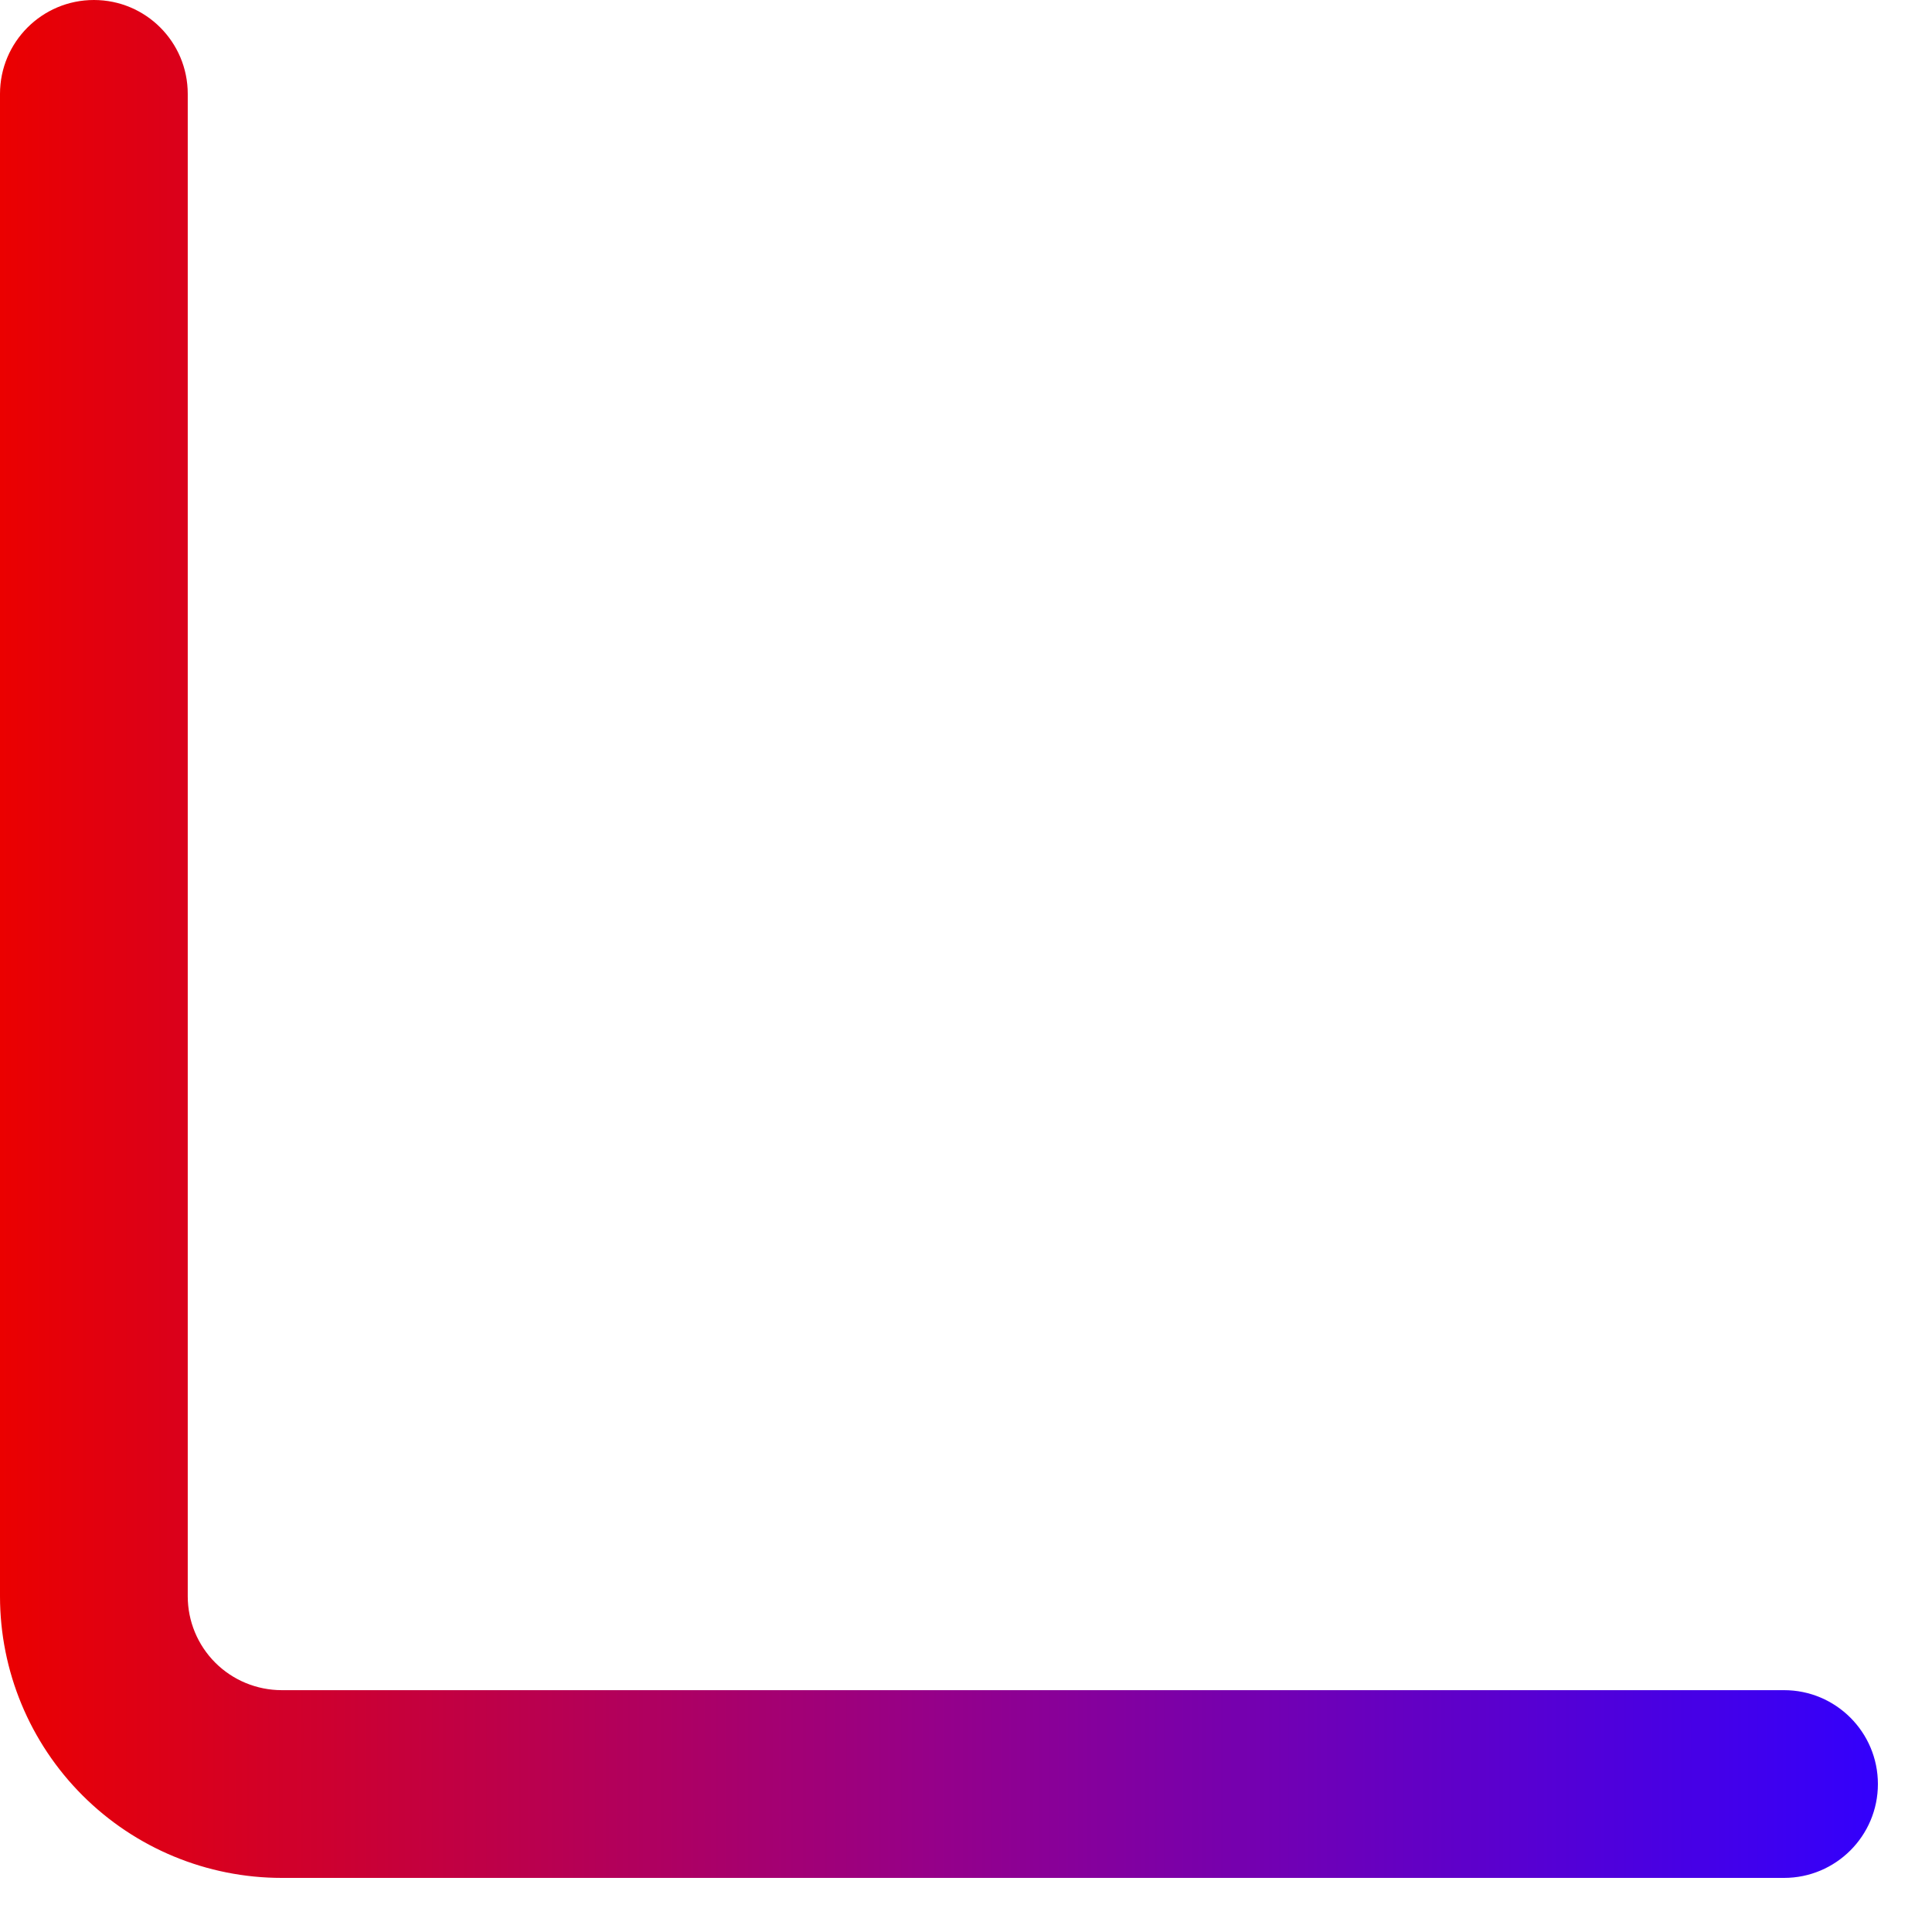 <svg preserveAspectRatio="none" width="100%" height="100%" overflow="visible" style="display: block;" viewBox="0 0 17 17" fill="none" xmlns="http://www.w3.org/2000/svg">
<path id="Vector" fill-rule="evenodd" clip-rule="evenodd" d="M0.826 0C1.283 0 1.652 0.37 1.652 0.826V14.046C1.652 14.265 1.739 14.475 1.894 14.63C2.049 14.785 2.26 14.872 2.479 14.872H15.698C16.154 14.872 16.524 15.242 16.524 15.698C16.524 16.154 16.154 16.524 15.698 16.524H2.479C1.821 16.524 1.191 16.263 0.726 15.798C0.261 15.333 0 14.703 0 14.046V0.826C0 0.37 0.37 0 0.826 0Z" fill="url(#paint0_linear_241_784)"/>
<defs>
<linearGradient id="paint0_linear_241_784" x1="0" y1="8.262" x2="16.524" y2="8.262" gradientUnits="userSpaceOnUse">
<stop stop-color="#EB0000"/>
<stop offset="0.5" stop-color="#95008A"/>
<stop offset="1" stop-color="#3300FC"/>
</linearGradient>
</defs>
</svg>
